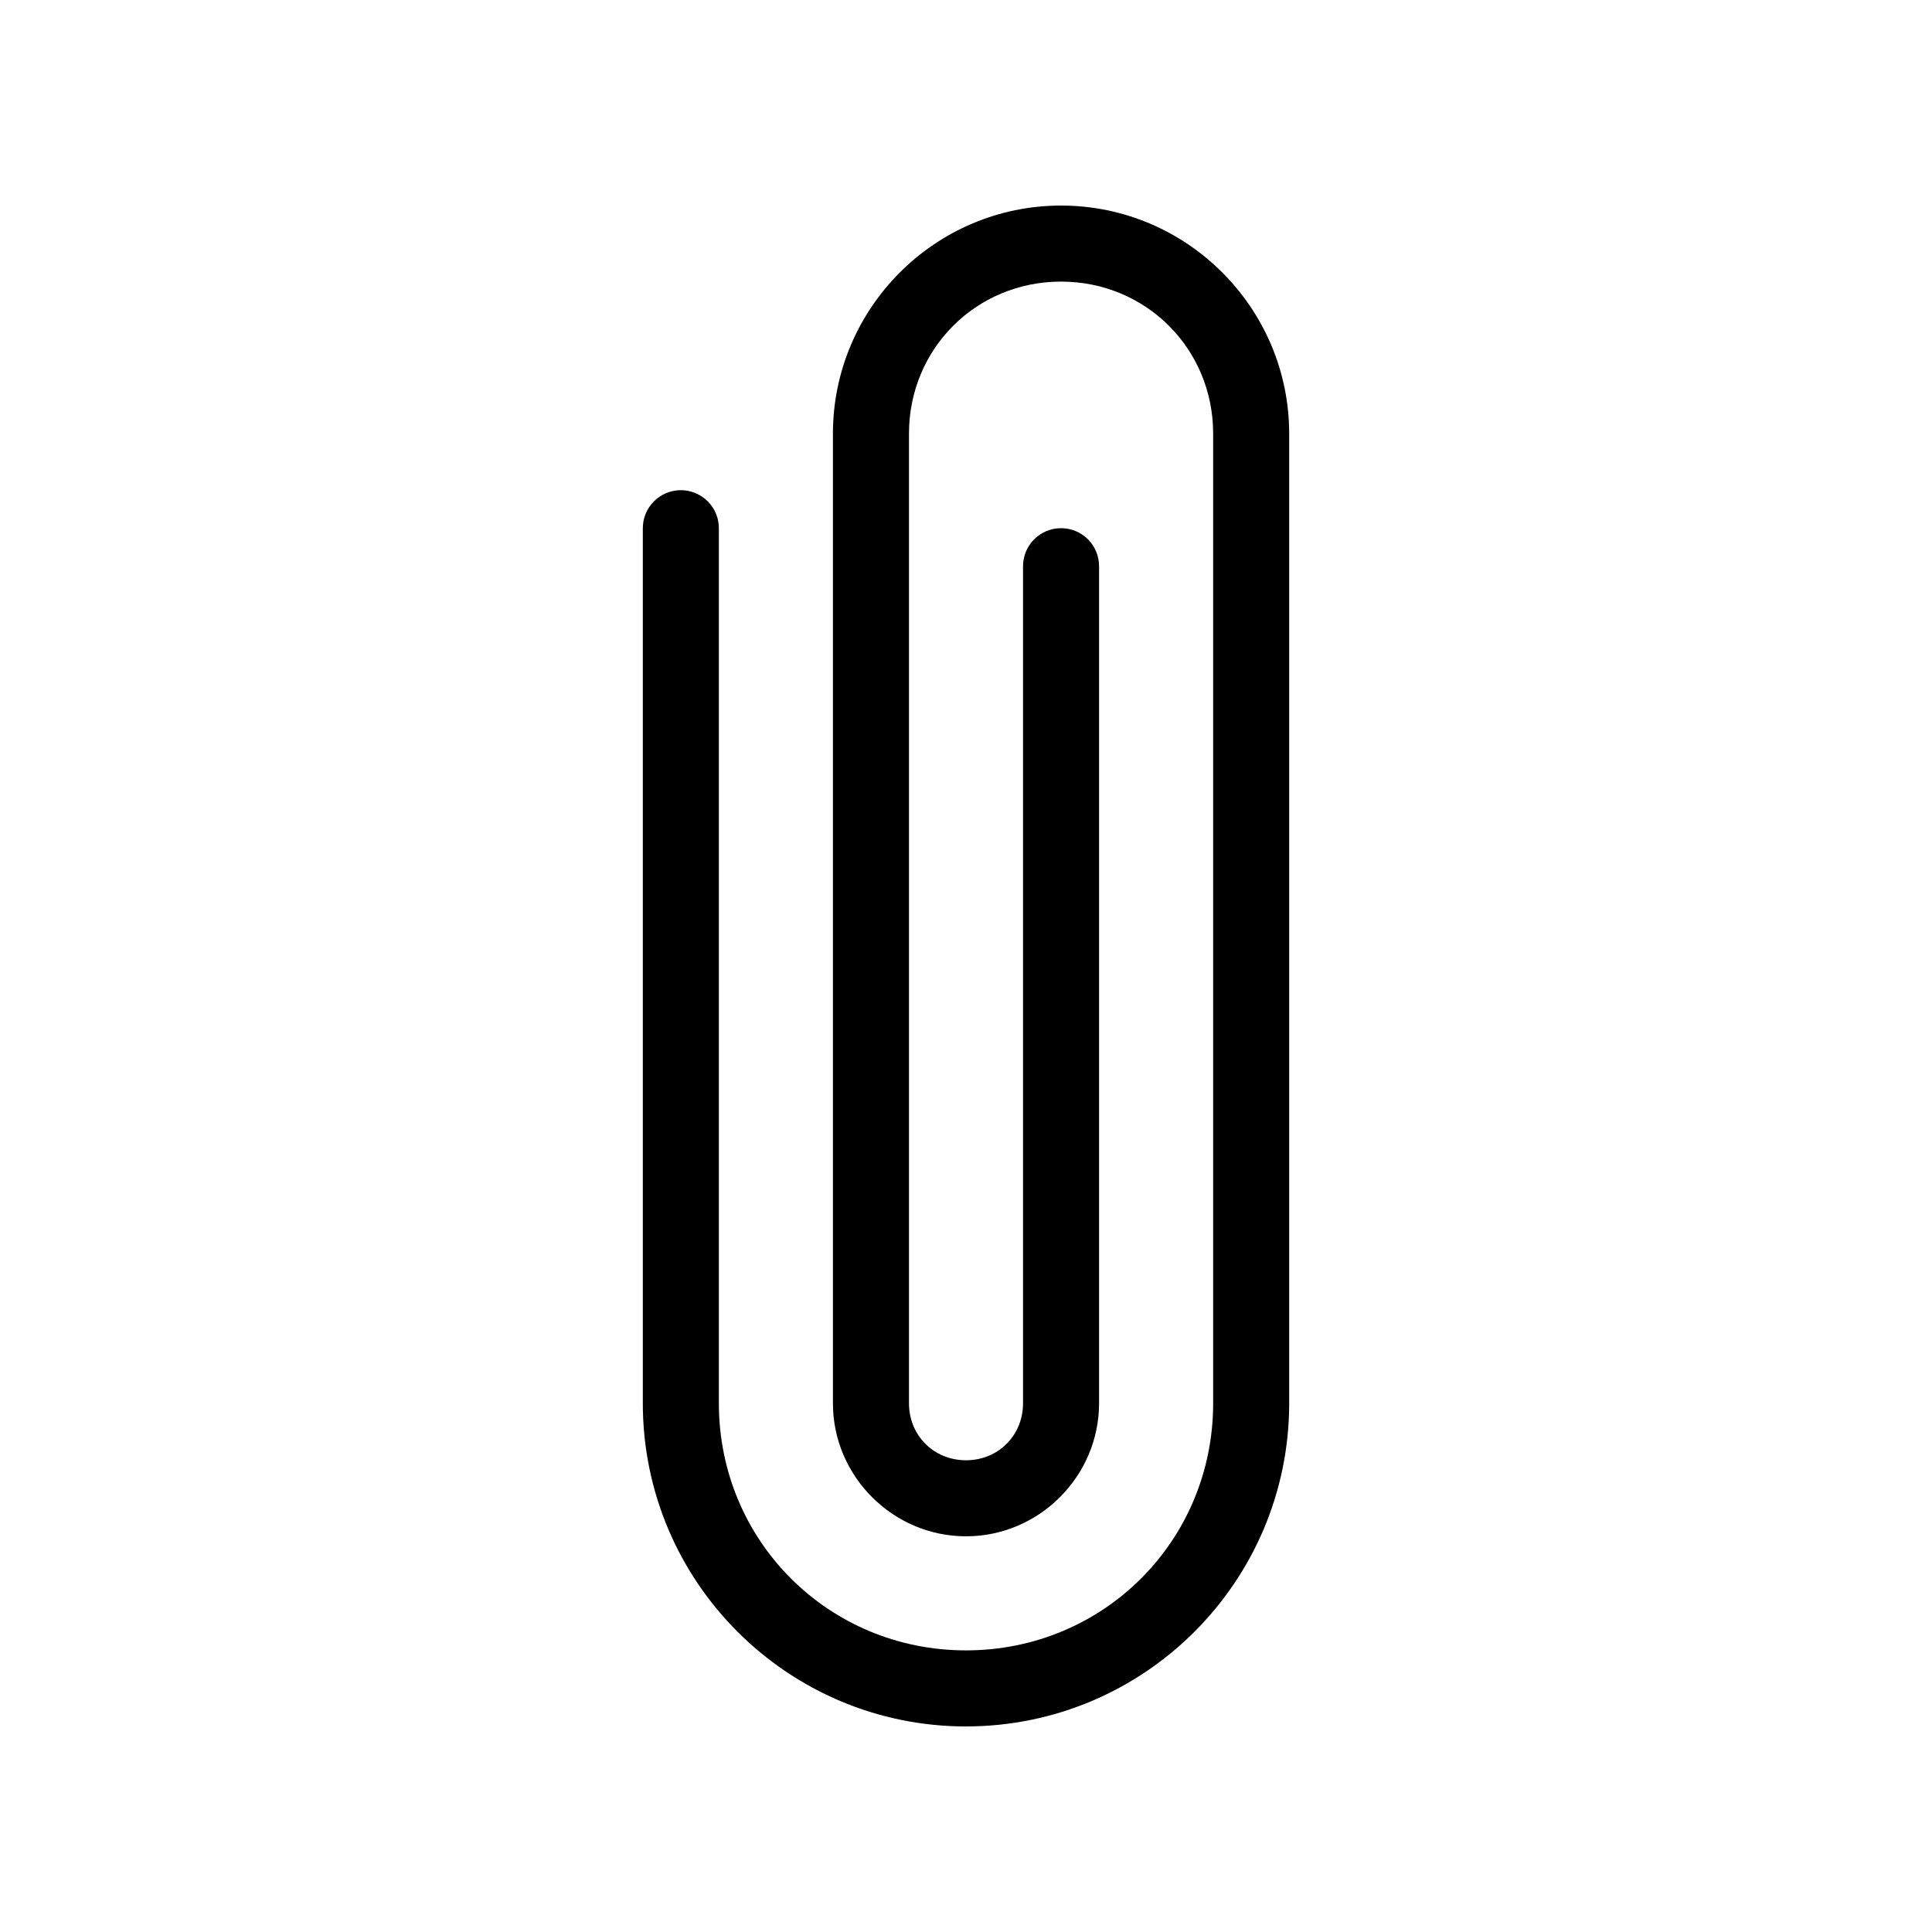 <?xml version="1.0" encoding="UTF-8"?>
<!-- Uploaded to: SVG Repo, www.svgrepo.com, Generator: SVG Repo Mixer Tools -->
<svg fill="#000000" width="800px" height="800px" version="1.1" viewBox="144 144 512 512" xmlns="http://www.w3.org/2000/svg">
 <path d="m400 601.52c47.273 0 85.648-38.375 85.648-85.648v-256.94c0-33.32-27.137-60.457-60.457-60.457-33.32 0-60.457 27.137-60.457 60.457v256.94c0 19.363 15.902 35.266 35.266 35.266s35.266-15.902 35.266-35.266v-221.68c0.039-2.695-1.008-5.297-2.898-7.219-1.895-1.918-4.481-3-7.176-3-2.699 0-5.285 1.082-7.18 3-1.891 1.922-2.938 4.523-2.898 7.219v221.68c0 8.547-6.566 15.113-15.113 15.113s-15.113-6.566-15.113-15.113v-256.94c0-22.504 17.801-40.305 40.305-40.305s40.305 17.801 40.305 40.305v256.94c0 36.457-29.035 65.496-65.496 65.496-36.457 0-65.496-29.035-65.496-65.496v-231.75 0.004c0.039-2.699-1.008-5.297-2.902-7.219-1.891-1.922-4.477-3.004-7.176-3.004-2.695 0-5.281 1.082-7.176 3.004-1.891 1.922-2.938 4.519-2.898 7.219v231.75c0 47.273 38.375 85.648 85.648 85.648z"/>
</svg>